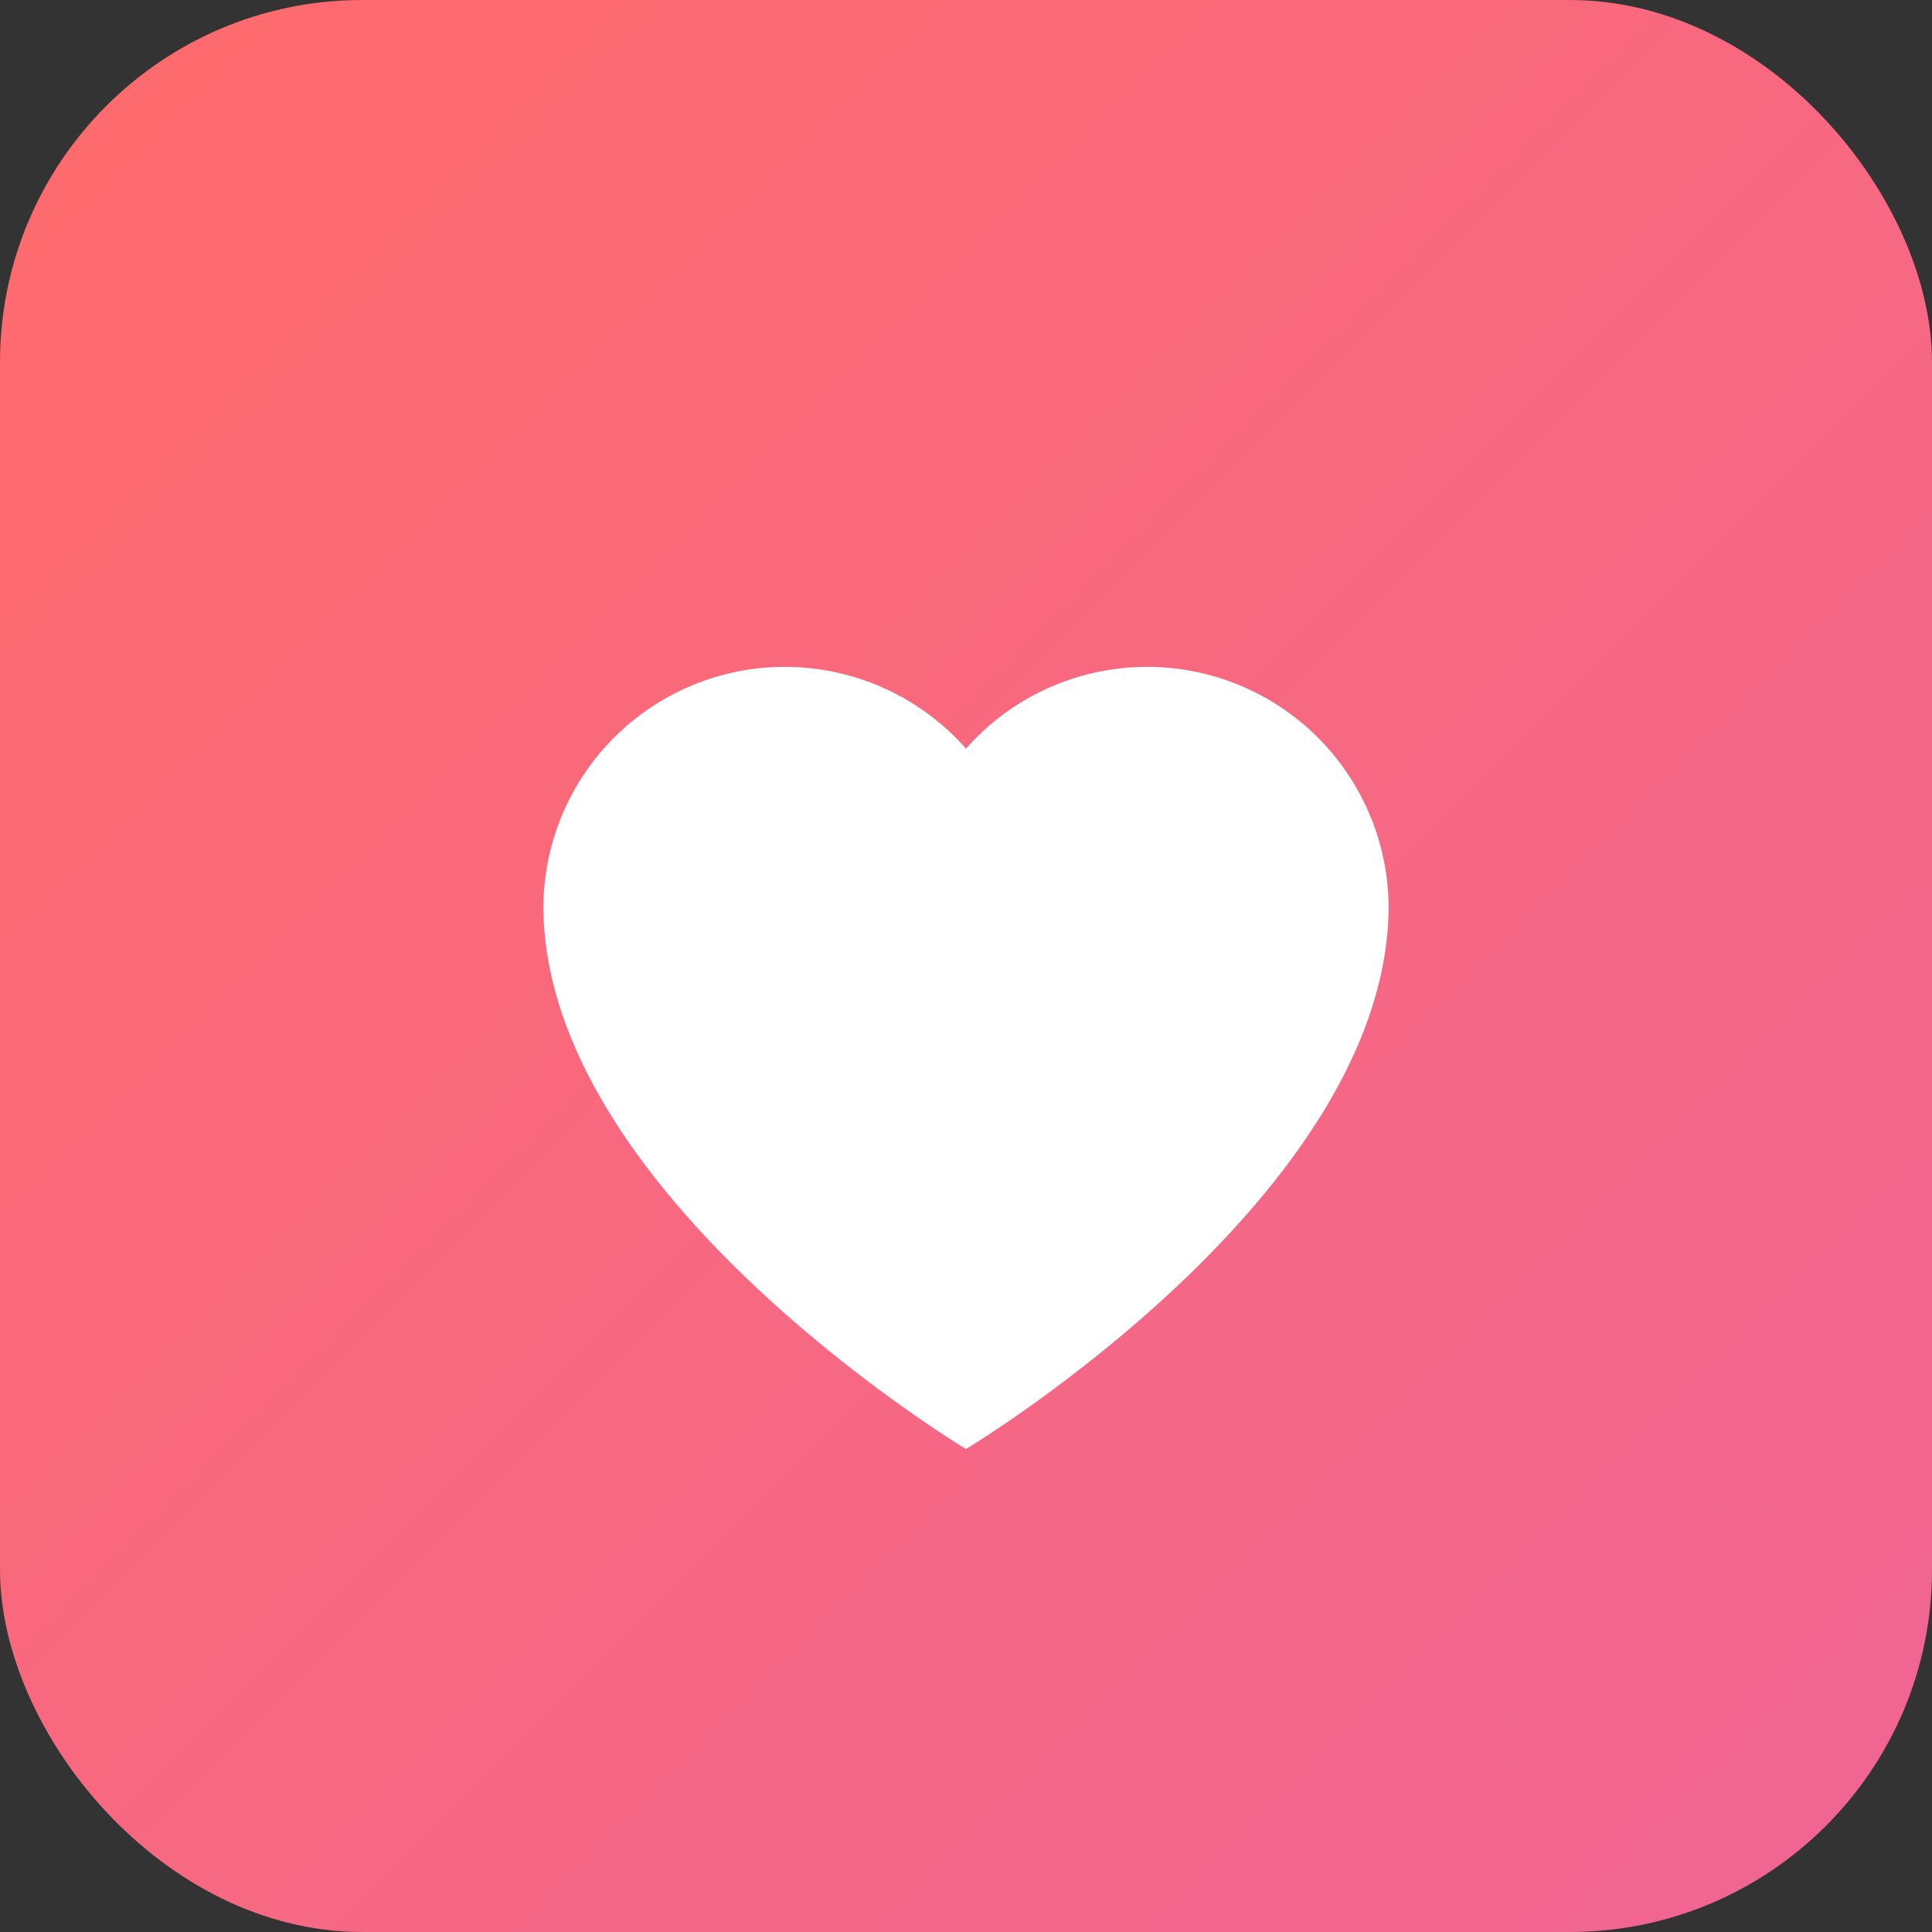 <svg xmlns="http://www.w3.org/2000/svg" viewBox="0 0 64 64">
  <rect x="0" y="0" width="64" height="64" fill="#333333" stroke="none"/>
  <defs>
    <linearGradient id="g" x1="0" y1="0" x2="1" y2="1">
      <stop offset="0%" stop-color="#ff6b6b"/>
      <stop offset="100%" stop-color="#f06595"/>
    </linearGradient>
  </defs>
  <rect width="64" height="64" rx="12" fill="url(#g)"/>
  <path d="M32 48s-14-8.4-14-18a8 8 0 0 1 14-5.2A8 8 0 0 1 46 30c0 9.6-14 18-14 18z" fill="#fff"/>
</svg>


